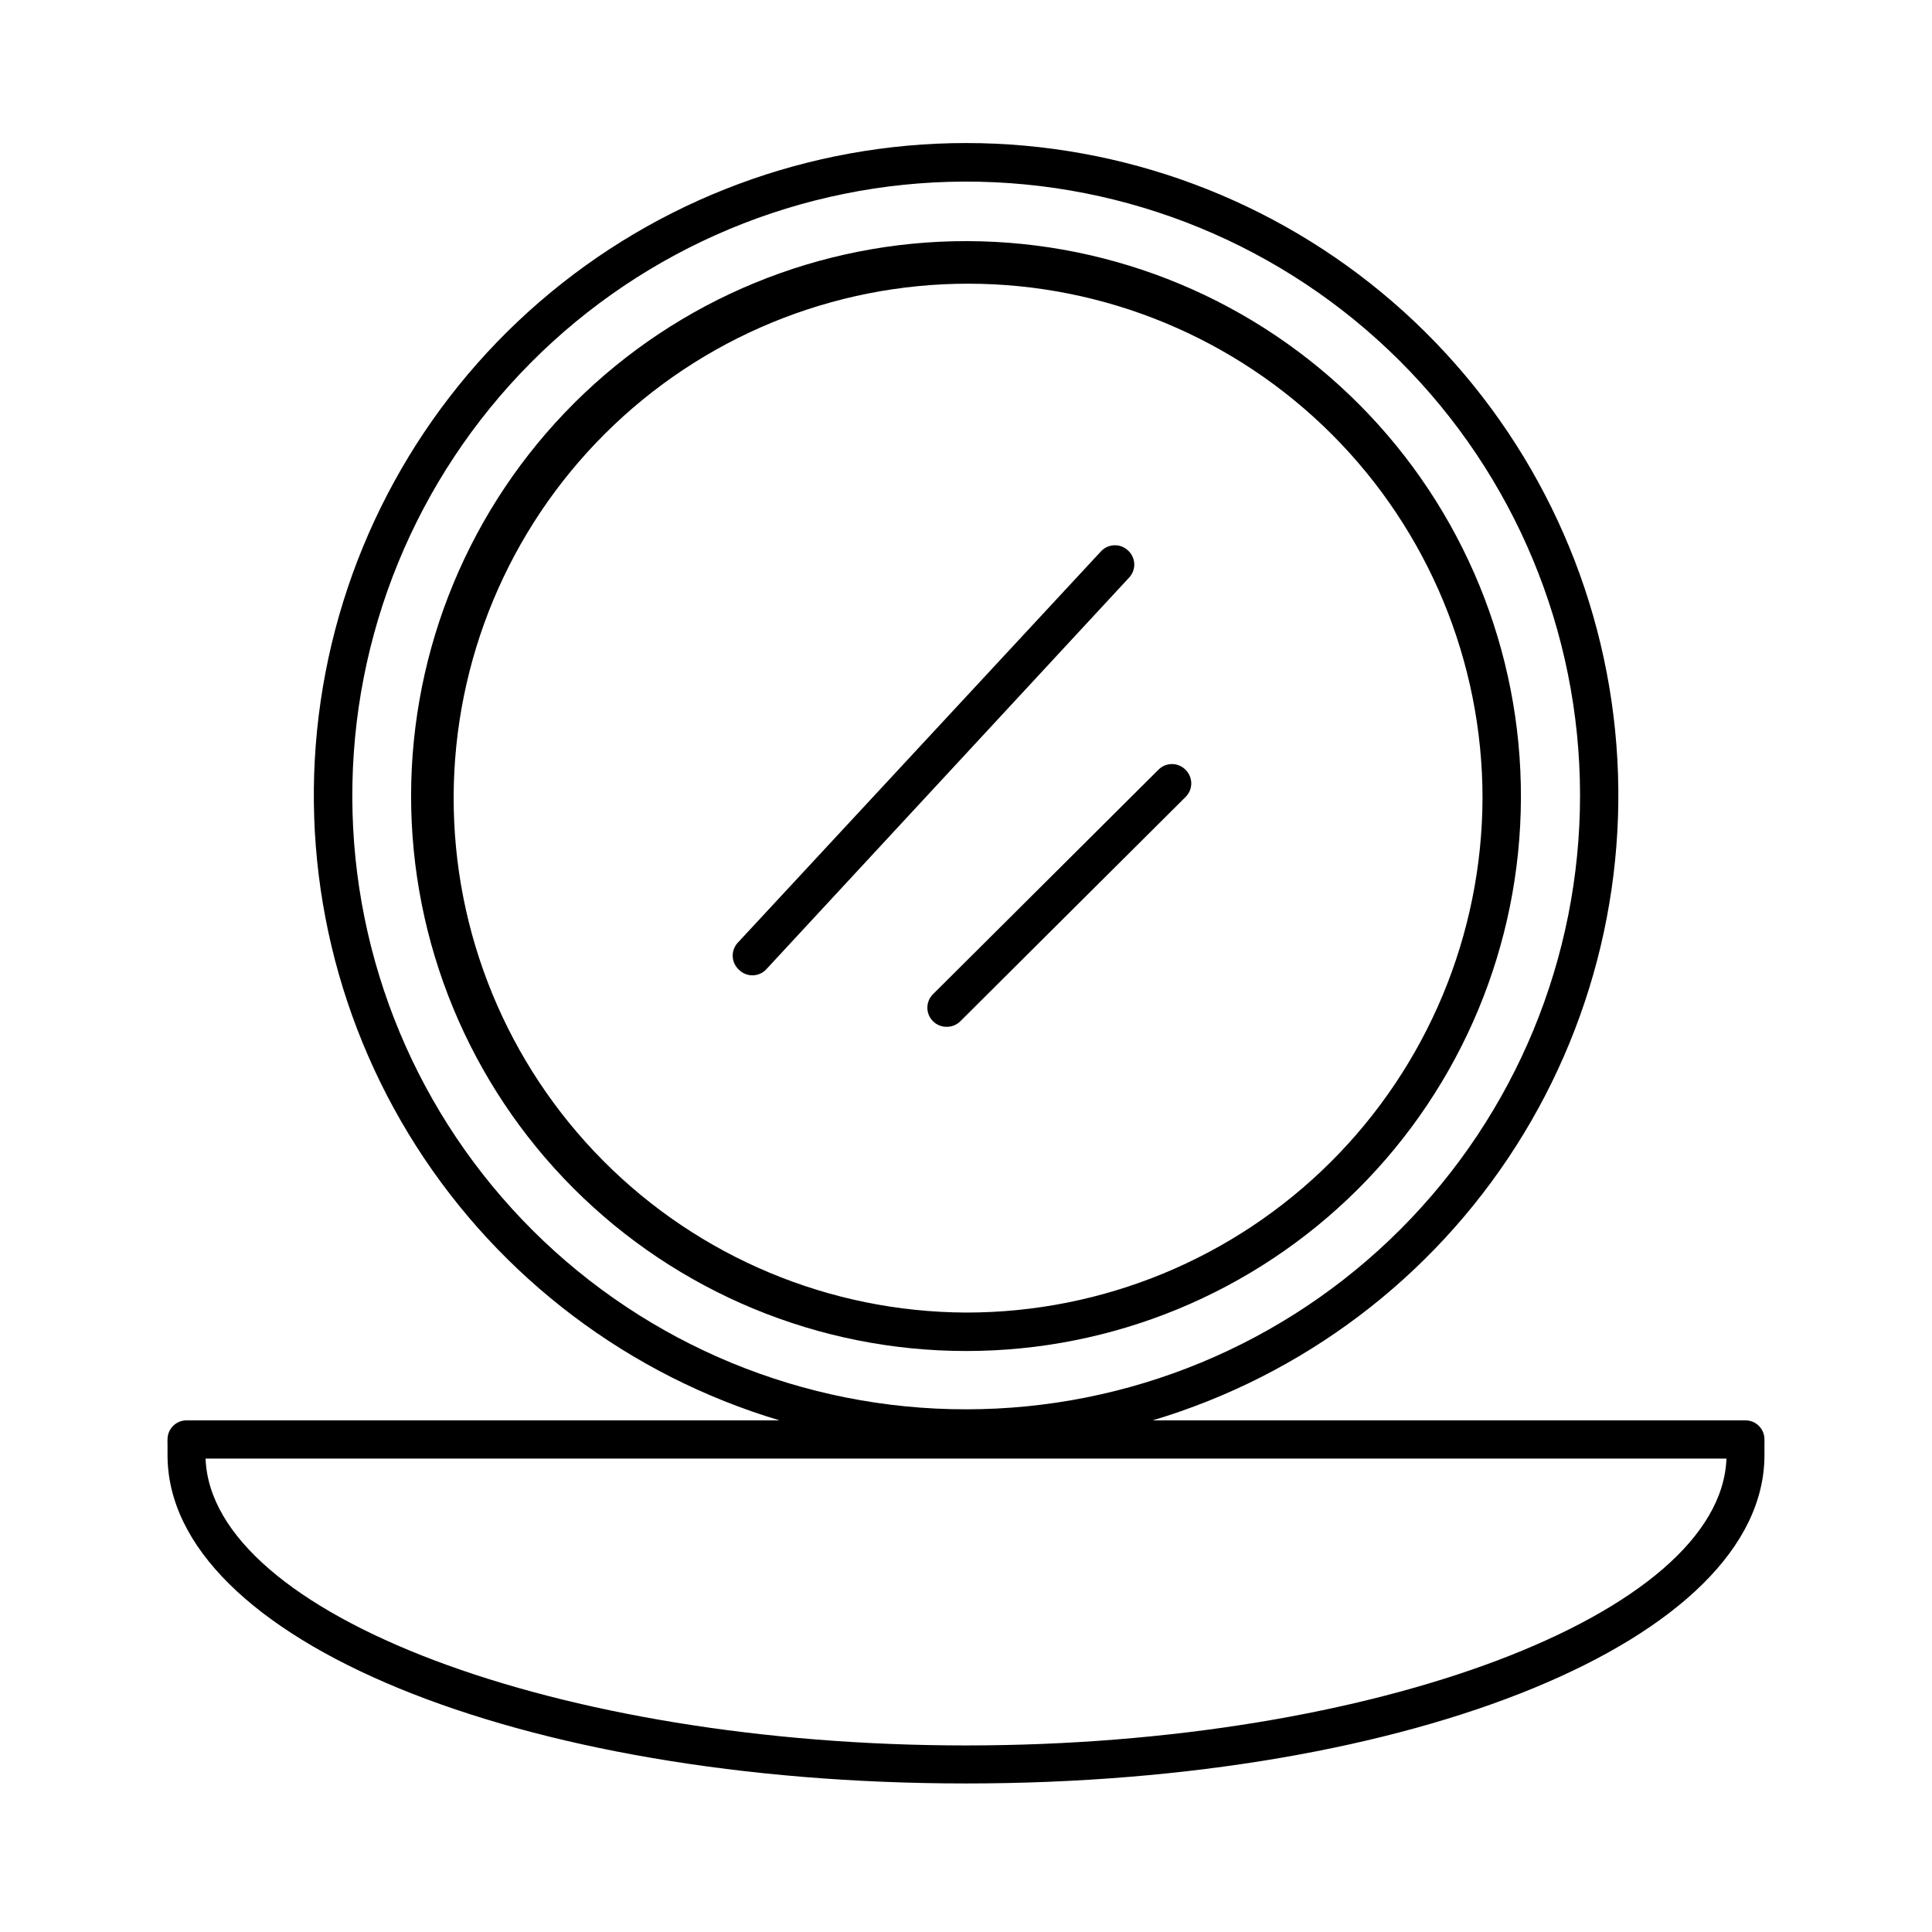 <?xml version="1.0" encoding="UTF-8"?>
<!-- Uploaded to: SVG Repo, www.svgrepo.com, Generator: SVG Repo Mixer Tools -->
<svg fill="#000000" width="800px" height="800px" version="1.1" viewBox="144 144 512 512" xmlns="http://www.w3.org/2000/svg">
 <g>
  <path d="m611.6 526.45c0.023-0.332 0.023-0.672 0-1.008 0-1.336-0.531-2.617-1.477-3.562-0.941-0.941-2.223-1.473-3.562-1.473h-157.09c39.781-11.879 73.957-37.672 96.285-72.676 22.324-35 31.309-76.867 25.309-117.95-6.004-41.078-26.586-78.625-57.992-105.78-31.406-27.152-71.535-42.094-113.05-42.094-41.516 0-81.645 14.941-113.05 42.094-31.406 27.152-51.988 64.699-57.992 105.78-6 41.078 2.984 82.945 25.309 117.95 22.328 35.004 56.504 60.797 96.285 72.676h-157.14c-2.785 0-5.039 2.254-5.039 5.035-0.023 0.336-0.023 0.676 0 1.008v0.352 2.82c0 48.773 92.953 87.012 211.6 87.012s211.6-38.238 211.6-87.008v-2.82c-0.004-0.906-0.004-0.254-0.004-0.355zm-374.23-170.94c-0.188-43.188 16.809-84.68 47.238-115.33 30.43-30.645 71.801-47.938 114.99-48.055 43.188-0.121 84.652 16.938 115.25 47.414 30.602 30.477 47.824 71.871 47.879 115.06 0.055 43.188-17.066 84.625-47.594 115.18-30.523 30.555-71.945 47.715-115.13 47.703-43.027 0.027-84.309-17.012-114.8-47.375-30.484-30.363-47.688-71.574-47.836-114.6zm162.63 251.05c-108.37 0-200.02-34.762-201.52-76.023h403.05c-1.512 41.262-93.156 76.023-201.52 76.023z"/>
  <path d="m547.06 355.51c0.148-39.035-15.23-76.527-42.746-104.21-27.512-27.688-64.906-43.301-103.94-43.402-39.035-0.098-76.508 15.328-104.16 42.879-27.652 27.551-43.219 64.965-43.27 104-0.051 39.035 15.422 76.488 43.008 104.11 27.586 27.621 65.02 43.141 104.05 43.141 38.914 0.027 76.25-15.383 103.82-42.848 27.57-27.465 43.121-64.746 43.238-103.66zm-147.06 136.33c-36.125-0.148-70.715-14.625-96.172-40.258-25.461-25.629-39.703-60.316-39.605-96.441s14.527-70.734 40.125-96.227c25.598-25.492 60.266-39.785 96.391-39.734 36.125 0.047 70.754 14.434 96.281 39.992 25.527 25.562 39.863 60.211 39.863 96.336-0.121 36.215-14.598 70.906-40.258 96.465-25.66 25.555-60.41 39.895-96.625 39.867z"/>
  <path d="m442.92 289.87c-0.988-0.934-2.309-1.426-3.664-1.367-1.355 0.055-2.633 0.656-3.539 1.668l-96.176 103.63c-0.922 0.98-1.414 2.285-1.367 3.629s0.629 2.613 1.617 3.527c0.949 0.969 2.246 1.516 3.602 1.516s2.656-0.547 3.602-1.516l96.23-103.89c0.93-0.988 1.422-2.309 1.367-3.664-0.059-1.359-0.66-2.633-1.672-3.539z"/>
  <path d="m450.98 348-59.703 59.449c-0.969 0.949-1.516 2.25-1.516 3.606 0 1.355 0.547 2.652 1.516 3.602 0.965 0.953 2.273 1.48 3.629 1.461 1.34 0.008 2.625-0.52 3.578-1.461l59.703-59.449h-0.004c0.969-0.949 1.516-2.246 1.516-3.602 0-1.359-0.547-2.656-1.516-3.606-0.945-0.969-2.246-1.516-3.602-1.516-1.355 0-2.652 0.547-3.602 1.516z"/>
 </g>
</svg>